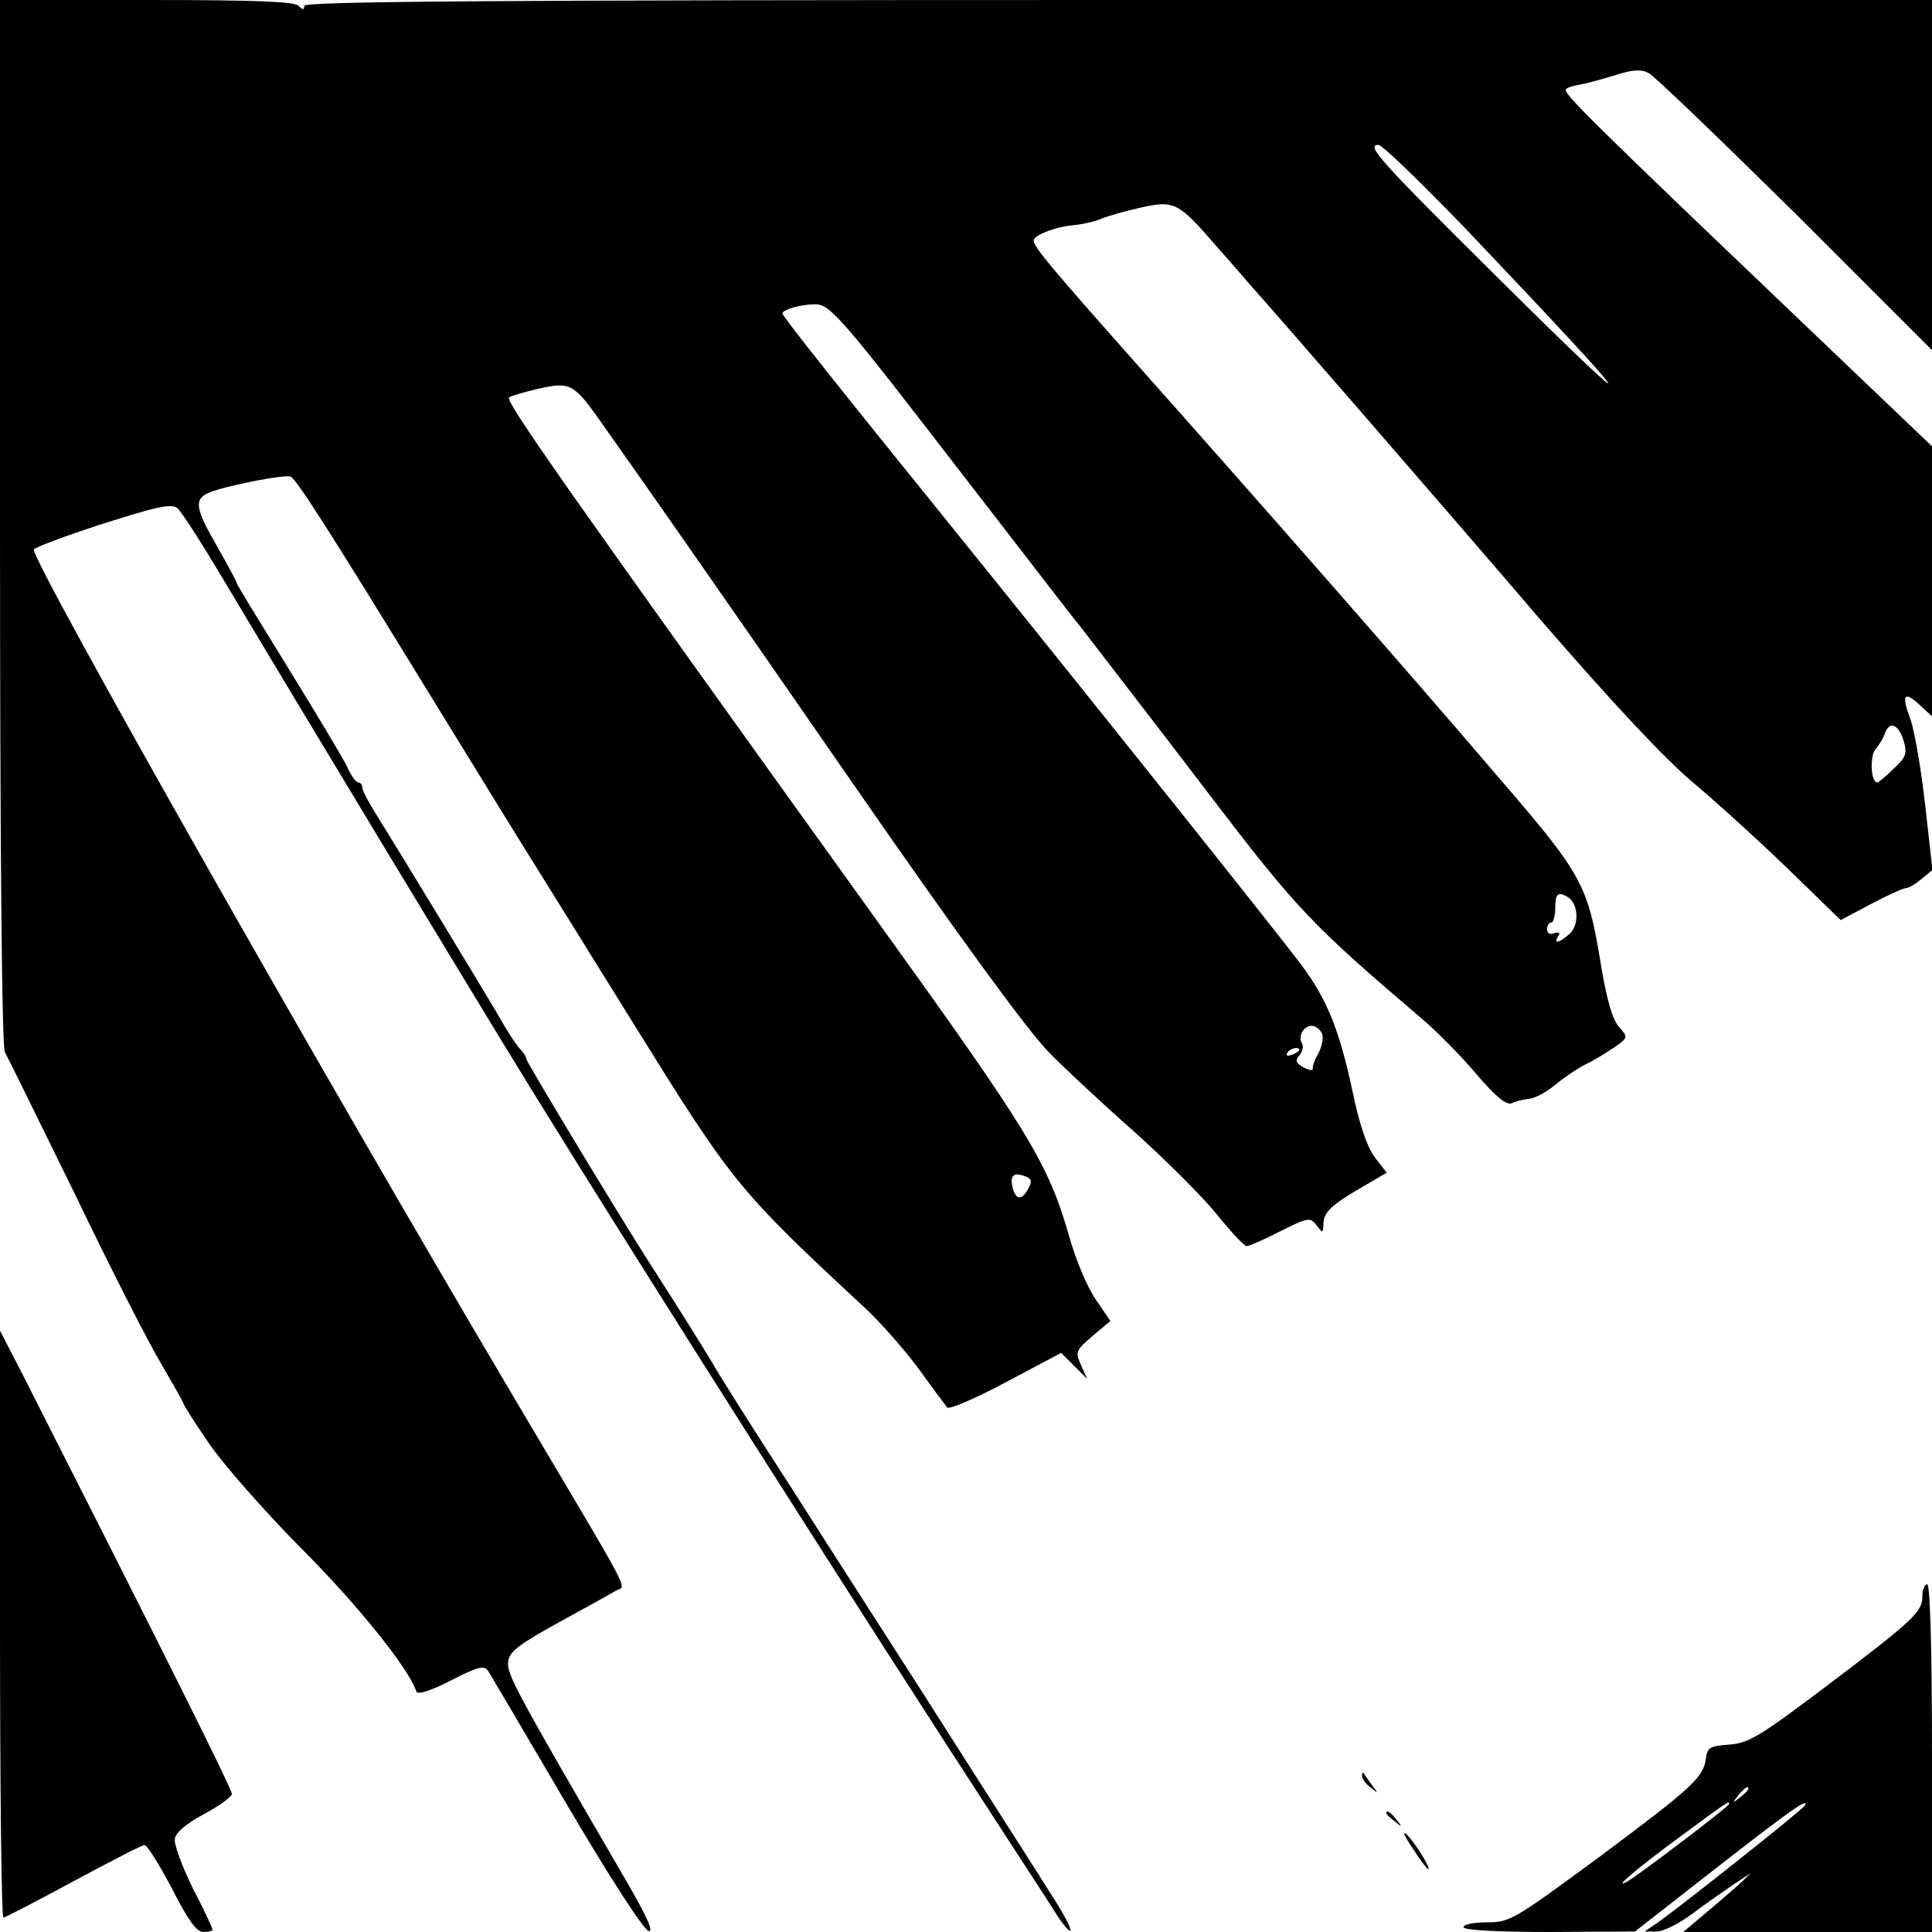 <?xml version="1.0" standalone="no"?>
<!DOCTYPE svg PUBLIC "-//W3C//DTD SVG 20010904//EN"
 "http://www.w3.org/TR/2001/REC-SVG-20010904/DTD/svg10.dtd">
<svg version="1.0" xmlns="http://www.w3.org/2000/svg"
 width="400pt" height="400pt" viewBox="0 0 400 400"
 preserveAspectRatio="xMidYMid meet">
<g transform="translate(0,400) scale(0.1,-0.1)"
fill="#000000" stroke="none">
<path d="M0 2920 c0 -689 4 -1087 10 -1098 5 -9 70 -141 144 -292 73 -152 154
-311 180 -354 25 -43 46 -80 46 -82 0 -3 23 -39 51 -80 28 -42 114 -140 191
-218 119 -119 224 -250 240 -298 3 -7 27 0 72 23 57 29 69 32 77 19 5 -8 78
-132 162 -275 88 -150 160 -261 170 -263 11 -2 -4 31 -50 110 -224 385 -244
422 -241 447 2 21 20 35 103 81 55 30 109 60 119 66 23 14 45 -30 -206 394
-408 689 -998 1731 -998 1762 0 4 64 28 141 53 113 36 144 43 156 33 8 -6 49
-70 92 -142 165 -277 525 -873 639 -1058 240 -389 688 -1094 977 -1538 48 -74
99 -152 112 -173 14 -22 27 -37 29 -34 3 3 -16 39 -43 80 -26 42 -147 230
-267 419 -121 188 -243 379 -271 423 -83 128 -149 233 -160 253 -10 17 -58 95
-132 210 -64 100 -253 413 -253 419 0 4 -6 14 -14 22 -8 9 -23 32 -34 51 -21
38 -222 368 -265 437 -15 24 -27 47 -27 53 0 5 -4 10 -8 10 -5 0 -16 15 -24
34 -9 18 -64 110 -122 204 -58 94 -106 172 -106 175 0 3 -18 36 -40 75 -46 79
-49 99 -17 112 32 14 160 39 169 33 13 -7 80 -112 283 -443 103 -168 203 -330
222 -360 19 -30 111 -179 205 -330 205 -330 215 -343 481 -590 32 -30 81 -86
109 -124 28 -39 55 -75 59 -80 4 -5 59 19 121 52 l115 61 27 -27 27 -27 -13
29 c-12 27 -11 30 24 60 l37 31 -30 44 c-17 24 -42 83 -55 130 -44 153 -81
214 -397 653 -654 910 -771 1077 -763 1085 3 3 30 11 60 18 66 15 74 11 129
-67 106 -150 225 -320 513 -736 225 -325 370 -524 415 -570 28 -29 107 -103
175 -163 67 -60 146 -139 174 -174 29 -36 56 -65 61 -65 5 0 37 14 70 31 58
29 62 29 75 12 13 -17 13 -17 14 3 0 24 17 40 83 78 l48 28 -24 31 c-16 21
-32 67 -46 134 -27 128 -53 193 -105 263 -42 57 -437 552 -706 885 -258 319
-370 460 -370 466 0 8 38 19 68 19 31 0 55 -28 309 -358 118 -152 224 -291
238 -307 24 -31 172 -223 268 -349 183 -240 213 -271 443 -467 28 -24 78 -74
110 -112 41 -48 63 -66 74 -61 8 4 25 8 36 9 12 1 36 14 54 29 18 15 46 34 64
43 17 8 44 25 59 35 28 20 28 20 9 42 -13 14 -25 54 -37 126 -28 171 -37 187
-218 397 -180 211 -512 589 -747 853 -173 195 -210 239 -210 252 0 11 46 29
85 32 17 2 41 7 55 13 14 6 50 16 81 23 70 16 79 11 155 -77 33 -37 64 -73 69
-79 33 -36 417 -478 606 -699 150 -173 254 -284 314 -335 49 -41 138 -122 198
-180 l108 -105 62 33 c34 18 67 33 72 33 6 0 20 8 33 19 l23 19 -15 133 c-8
73 -22 153 -30 177 -20 53 -14 62 19 31 l25 -23 0 279 0 280 -287 274 c-415
396 -478 458 -471 465 3 4 17 8 30 10 12 2 45 11 71 19 37 12 54 13 70 5 12
-6 149 -138 305 -292 l282 -282 0 363 0 362 -1685 0 c-1304 0 -1685 -3 -1685
-12 0 -9 -3 -9 -12 0 -9 9 -93 12 -315 12 l-303 0 0 -1080z m3033 608 c369
-388 396 -428 68 -103 -245 243 -274 275 -247 275 8 0 88 -78 179 -172z m909
-1064 c7 -25 3 -33 -22 -56 -16 -16 -31 -28 -33 -28 -14 0 -16 54 -4 69 8 9
17 24 20 34 10 26 29 16 39 -19z m-695 -322 c21 -14 23 -58 2 -76 -22 -19 -33
-21 -23 -4 5 7 2 9 -8 6 -9 -4 -15 0 -15 8 0 8 4 14 9 14 4 0 8 14 8 30 0 31
6 35 27 22z m-509 -285 c2 -9 -2 -26 -9 -39 -8 -13 -12 -27 -11 -31 1 -4 -7
-3 -19 3 -16 9 -18 14 -9 25 7 8 9 18 6 24 -10 16 4 39 22 37 9 -2 18 -10 20
-19z m-48 -31 c0 -2 -7 -7 -16 -10 -8 -3 -12 -2 -9 4 6 10 25 14 25 6z m-566
-262 c12 -5 13 -10 5 -25 -13 -24 -25 -24 -32 0 -7 28 1 35 27 25z"/>
<path d="M0 638 c0 -335 3 -608 7 -608 4 0 69 34 145 75 76 41 142 75 147 75
6 0 31 -41 57 -90 33 -65 51 -90 65 -90 10 0 19 2 19 5 0 3 -18 42 -41 86 -22
45 -39 90 -37 102 2 13 23 31 60 51 32 17 58 36 58 42 0 10 -126 263 -431 864
l-49 95 0 -607z"/>
<path d="M3980 695 c0 -32 -16 -48 -204 -190 -134 -101 -156 -114 -196 -117
-40 -3 -45 -6 -48 -28 -5 -40 -27 -60 -220 -204 -178 -131 -186 -136 -233
-136 -27 0 -49 -4 -49 -10 0 -6 66 -10 178 -10 l177 1 160 125 c160 125 204
156 191 135 -7 -10 -256 -208 -306 -243 l-25 -17 24 0 c13 -1 47 16 75 37 28
21 67 48 86 61 l35 23 -25 -24 c-14 -12 -46 -40 -70 -60 l-45 -38 258 0 257 0
0 360 c0 233 -4 360 -10 360 -5 0 -10 -11 -10 -25z m-360 -399 c0 -2 -8 -10
-17 -17 -16 -13 -17 -12 -4 4 13 16 21 21 21 13z m-40 -31 c0 -5 -186 -146
-210 -160 -34 -19 14 23 108 92 103 76 102 75 102 68z"/>
<path d="M2820 323 c0 -6 8 -17 18 -24 16 -13 16 -13 2 6 -8 11 -16 22 -17 24
-2 2 -3 0 -3 -6z"/>
<path d="M2870 246 c0 -2 8 -10 18 -17 15 -13 16 -12 3 4 -13 16 -21 21 -21
13z"/>
<path d="M2925 173 c15 -24 30 -43 32 -43 7 0 -31 61 -46 73 -8 7 -2 -7 14
-30z"/>
</g>
</svg>
